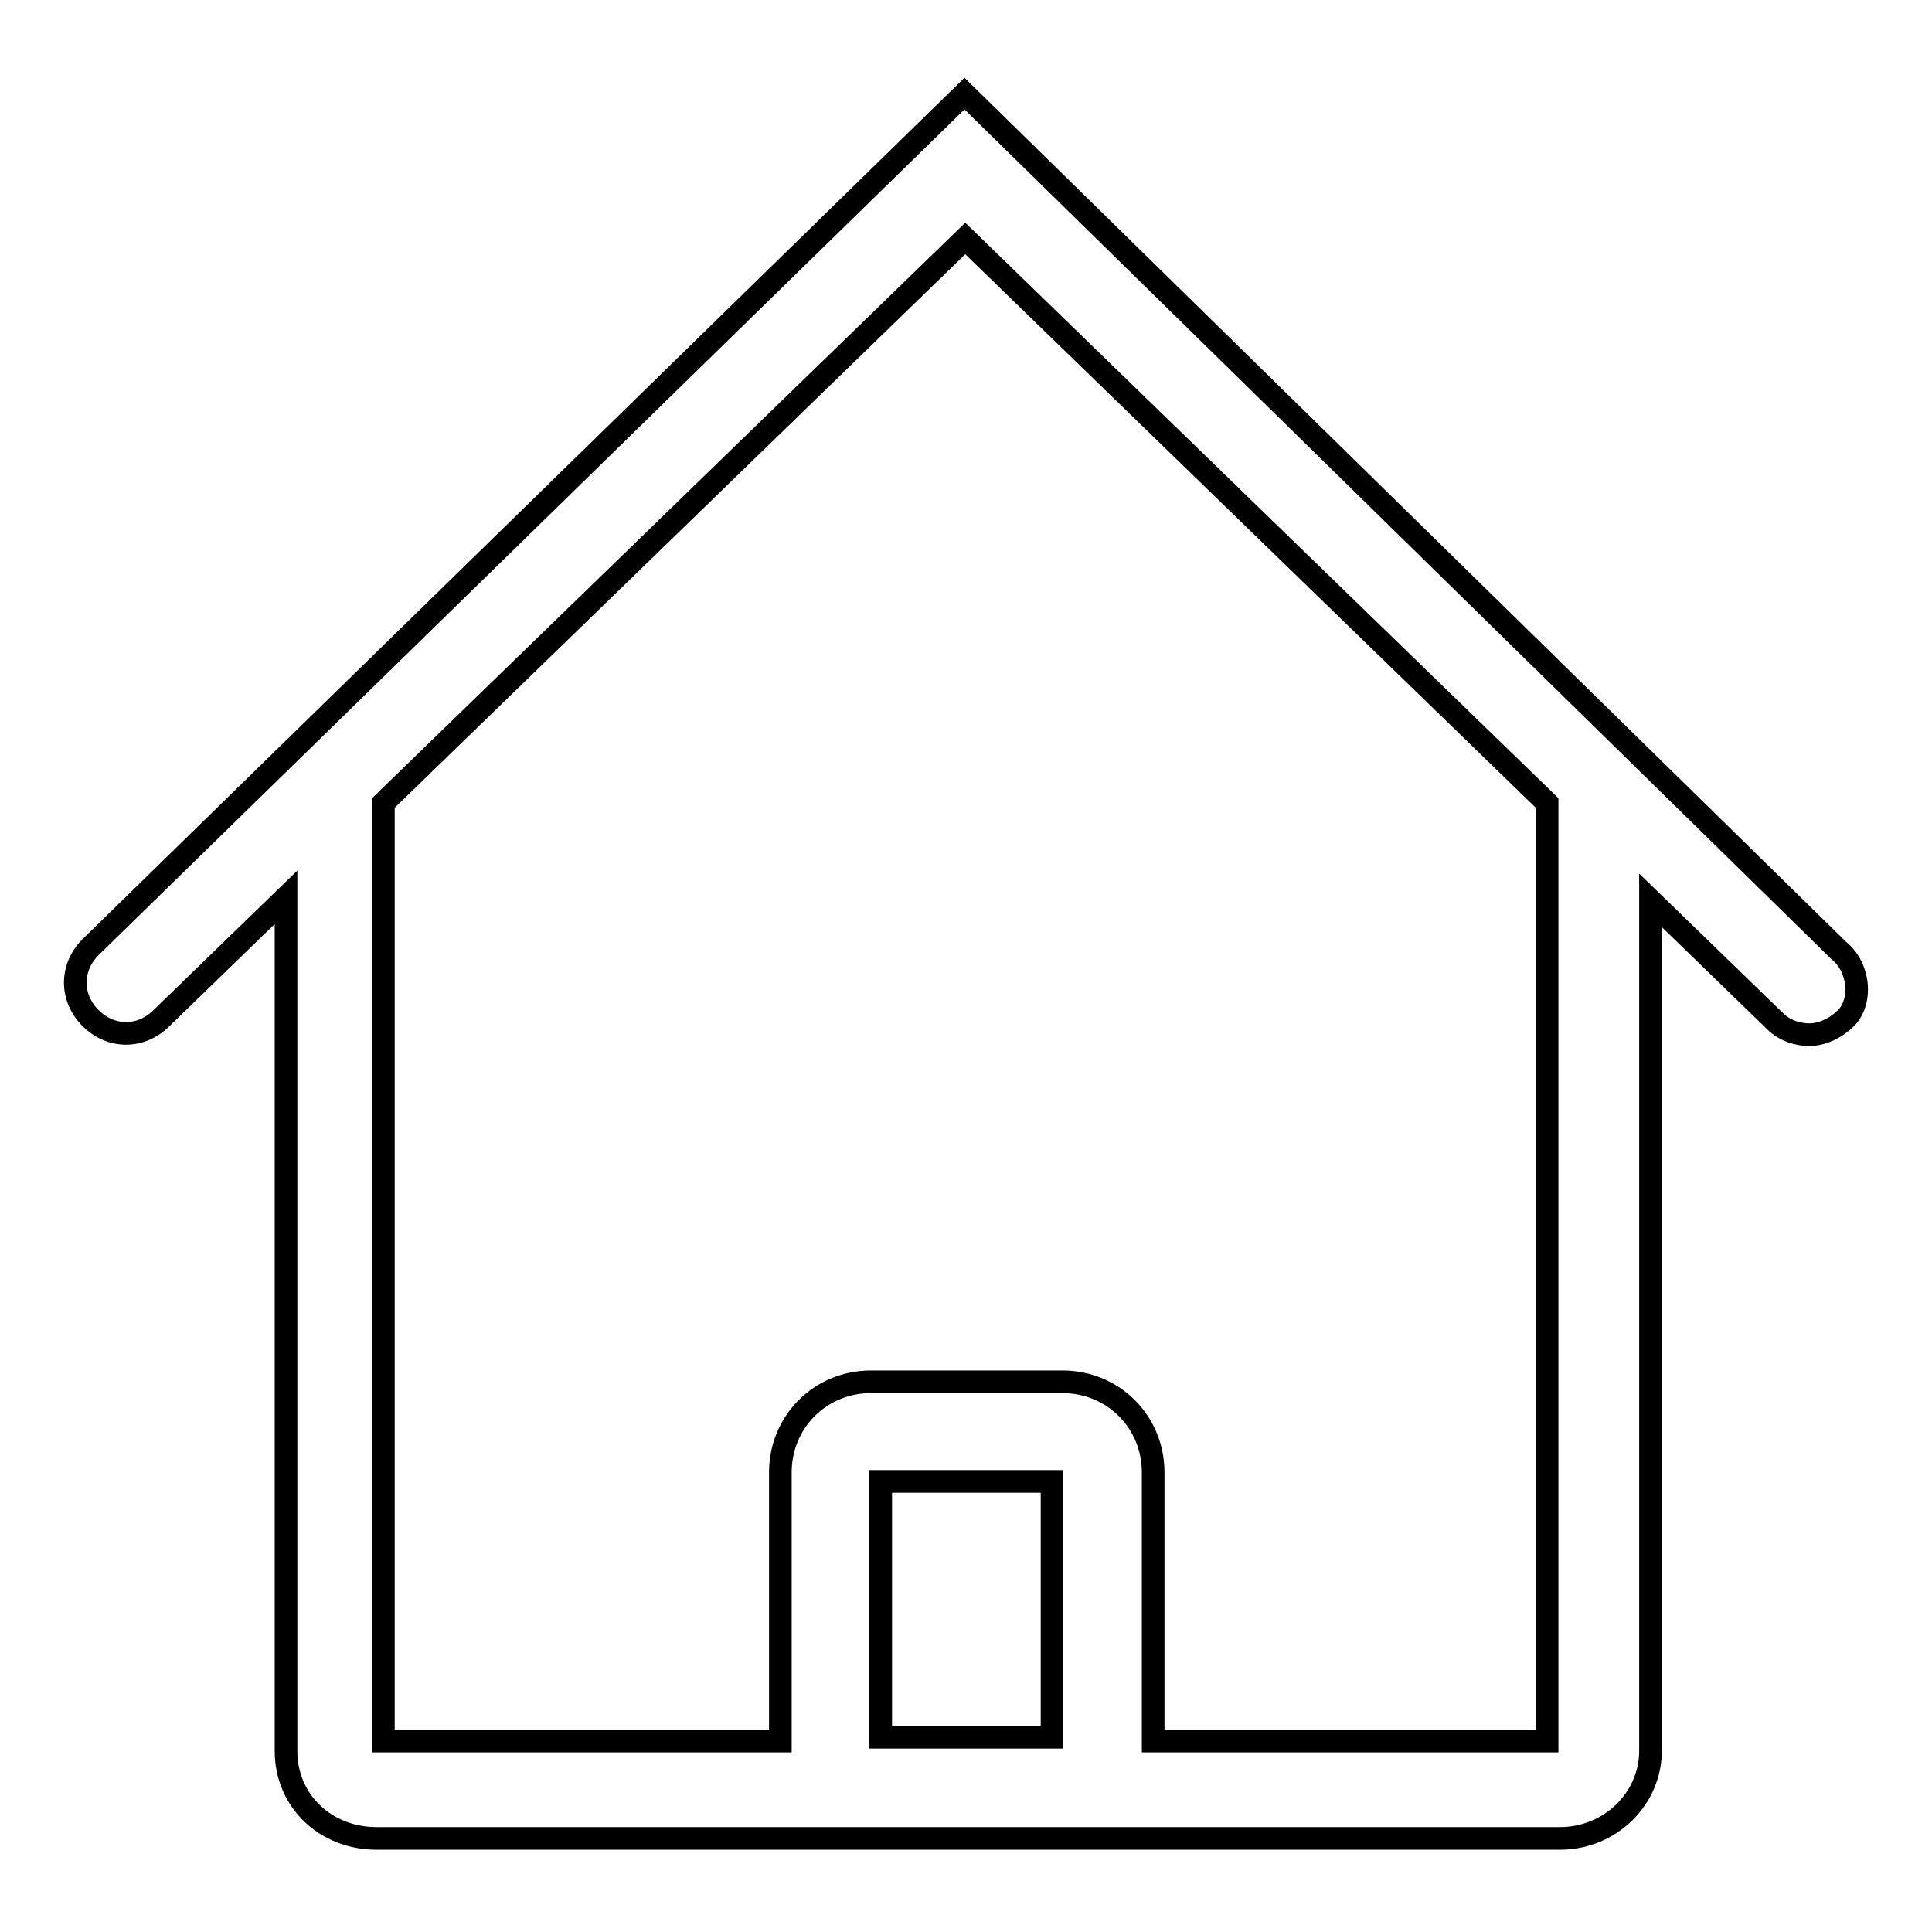 <?xml version="1.0" encoding="utf-8"?>
<!-- Svg Vector Icons : http://www.onlinewebfonts.com/icon -->
<!DOCTYPE svg PUBLIC "-//W3C//DTD SVG 1.1//EN" "http://www.w3.org/Graphics/SVG/1.1/DTD/svg11.dtd">
<svg version="1.1" xmlns="http://www.w3.org/2000/svg" xmlns:xlink="http://www.w3.org/1999/xlink" x="0px" y="0px" viewBox="0 0 256 256" enable-background="new 0 0 256 256" xml:space="preserve">
<g> <path stroke-width="3" fill-opacity="0" stroke="#000000"  d="M243.7,126L127.8,12.4L12,125.5c-2.7,2.7-2.7,6.7,0,9.4c2.7,2.7,6.7,2.7,9.4,0l16.5-16V232 c0,6.7,5.3,11.6,12,11.6h156.8c6.7,0,12-5.3,12-11.6V119.3l16.5,16c1.3,1.3,3.1,1.8,4.5,1.8c1.8,0,3.6-0.9,4.9-2.2 C246.8,132.7,246.4,128.2,243.7,126z M116.7,230.2v-33.9h22.7v33.9H116.7z M204.9,230.7h-52.1v-35.6c0-6.7-5.3-12-12-12h-25.4 c-6.7,0-12,5.3-12,12v35.6H50.8V106.4l77.1-74.8l77.1,74.8V230.7z"/></g>
</svg>